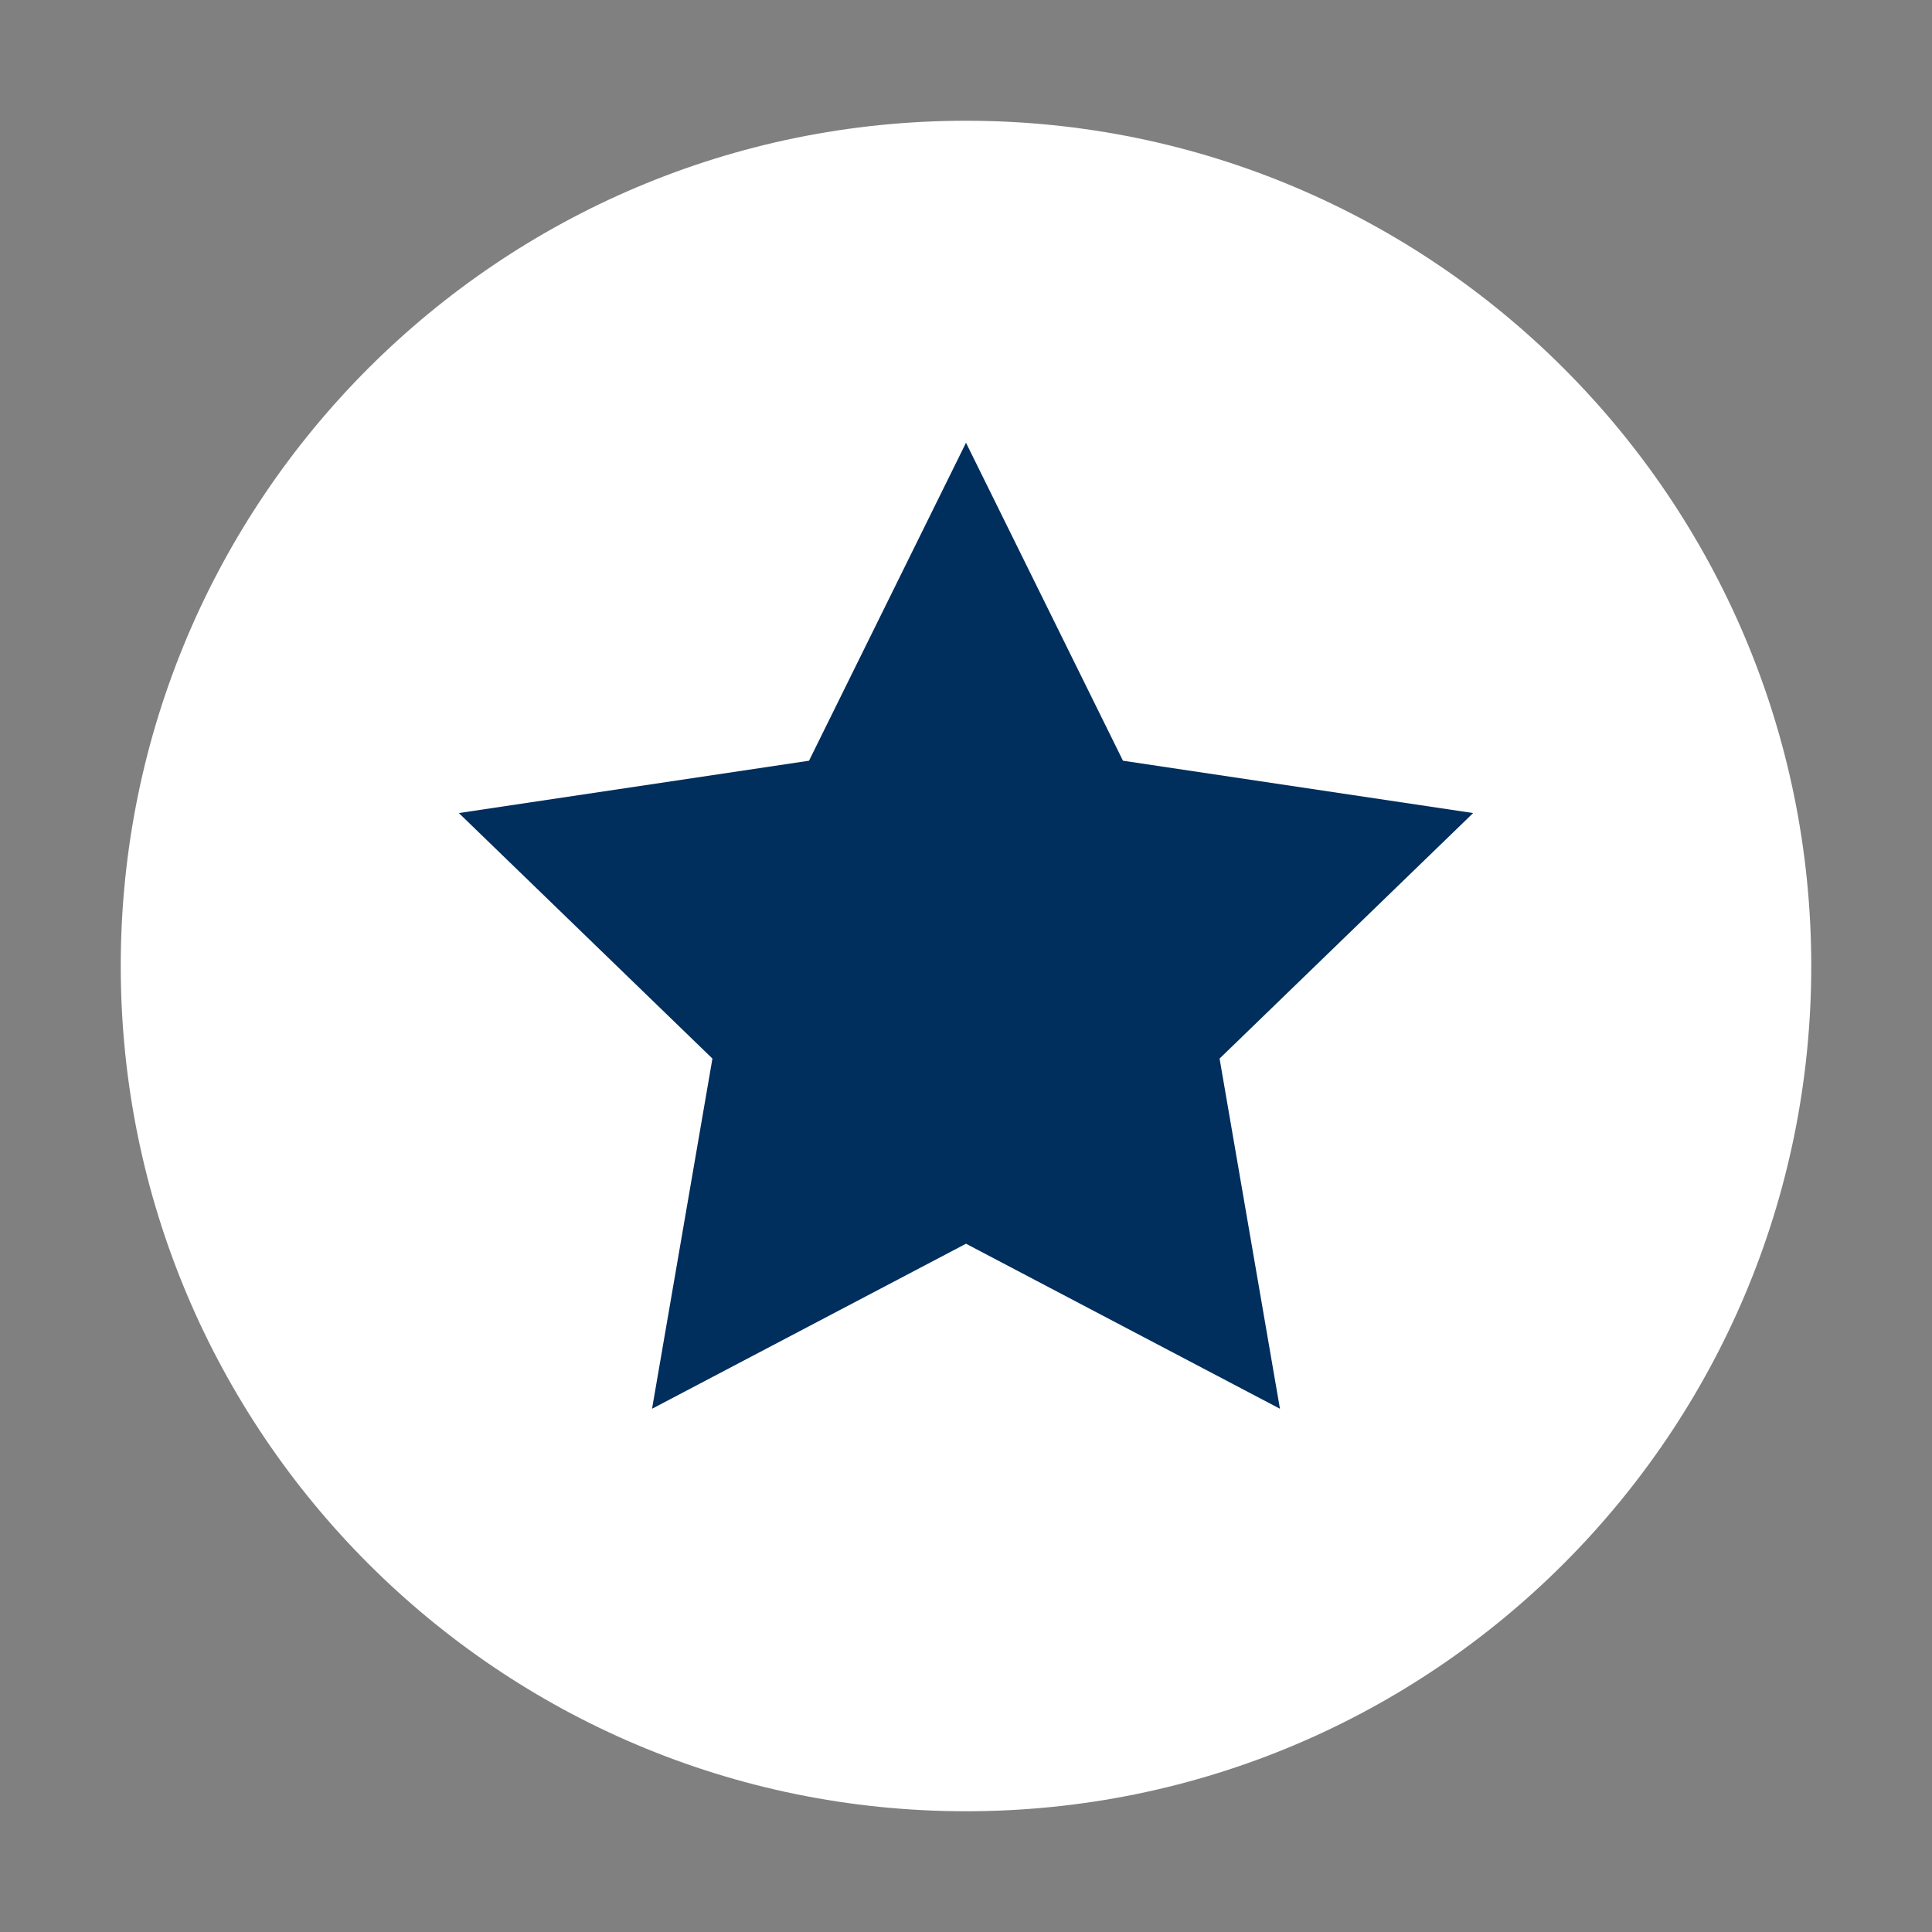 <svg width="60" height="60" viewBox="0 0 60 60" fill="none" xmlns="http://www.w3.org/2000/svg">
<rect x="0" y="0" width="60" height="60" fill="#808080" stroke="none"/>
<path d="M30 56.25C44.498 56.25 56.25 44.498 56.25 30C56.25 15.502 44.498 3.75 30 3.75C15.502 3.75 3.75 15.502 3.75 30C3.75 44.498 15.502 56.25 30 56.25Z" fill="white"/>
<path d="M30 13.75L34.875 23.625L45.75 25.25L37.875 32.875L39.75 43.75L30 38.625L20.25 43.75L22.125 32.875L14.25 25.25L25.125 23.625L30 13.75Z" fill="#002E5D"/>
</svg>
